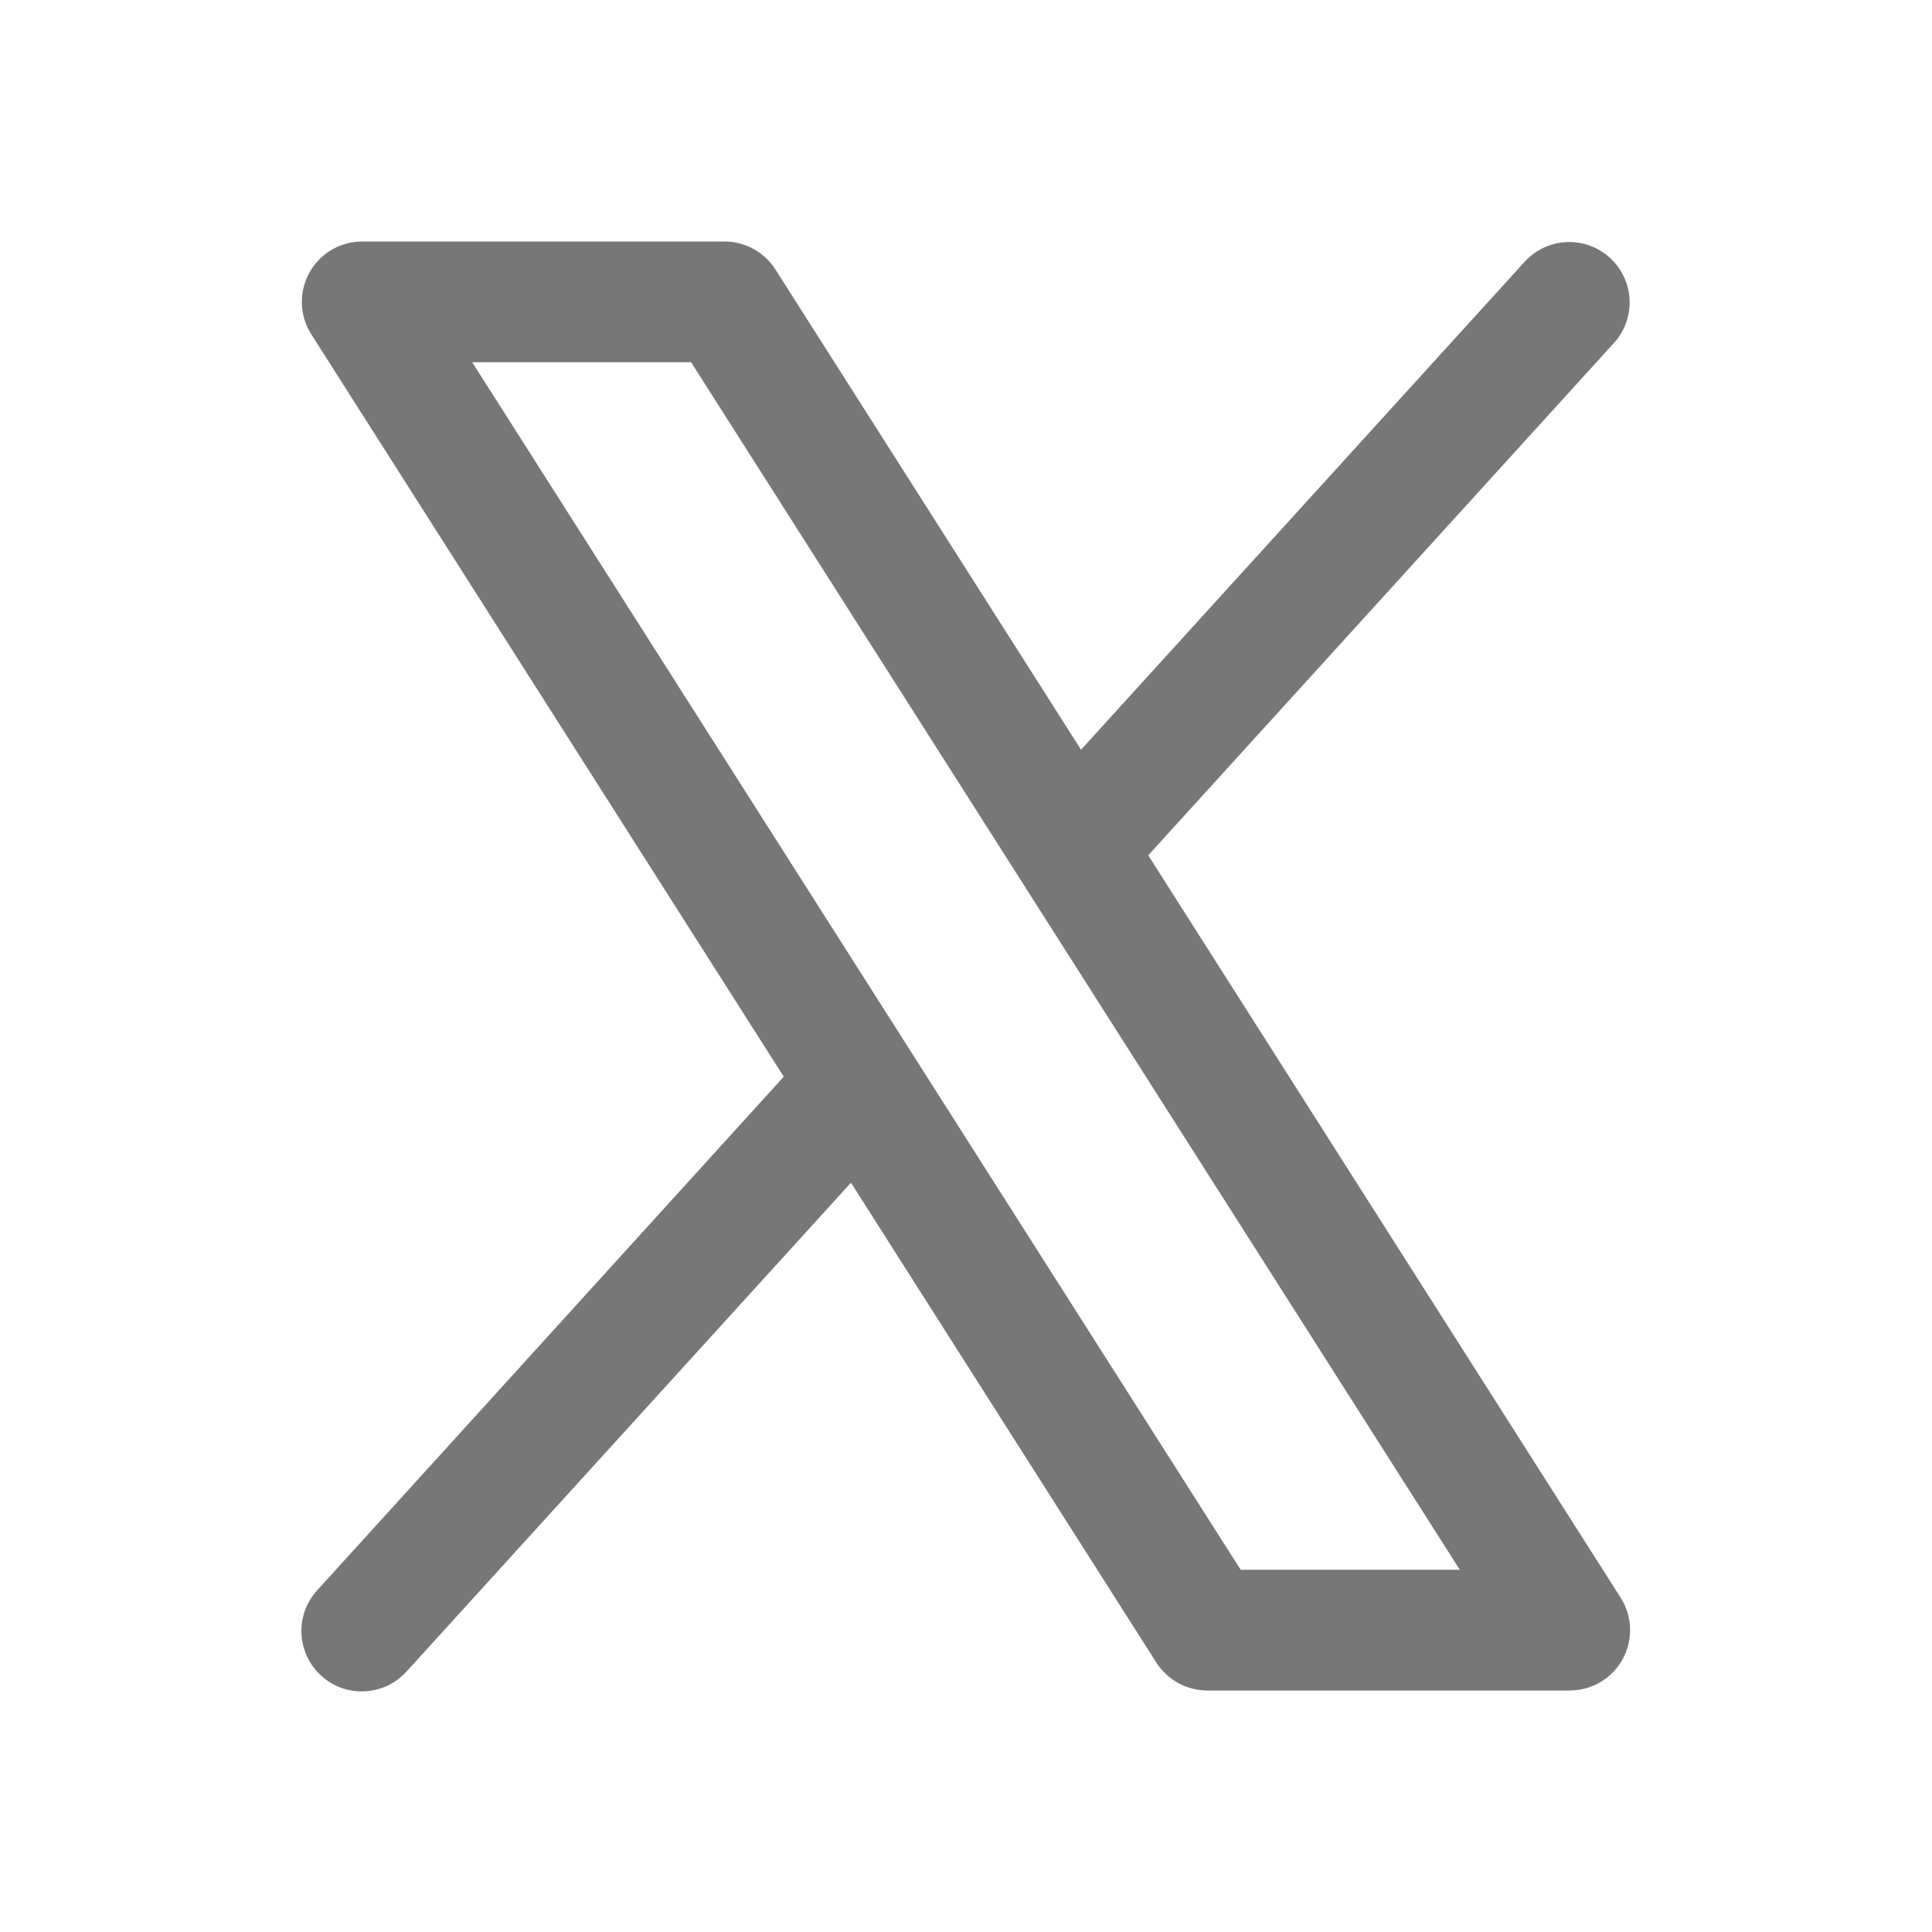 <svg width="24" height="24" viewBox="0 0 24 24" fill="none" xmlns="http://www.w3.org/2000/svg">
<path d="M20.133 19.848L14.264 10.625L20.055 4.254C20.186 4.107 20.253 3.913 20.243 3.716C20.232 3.519 20.144 3.334 19.998 3.202C19.852 3.069 19.66 2.999 19.463 3.007C19.265 3.016 19.079 3.101 18.945 3.246L13.429 9.313L9.633 3.348C9.565 3.241 9.472 3.154 9.361 3.093C9.25 3.032 9.126 3 9 3H4.5C4.366 3 4.234 3.036 4.118 3.104C4.002 3.173 3.907 3.271 3.842 3.389C3.777 3.507 3.746 3.64 3.75 3.775C3.754 3.909 3.795 4.04 3.867 4.153L9.736 13.375L3.945 19.75C3.877 19.823 3.825 19.908 3.79 20.001C3.756 20.095 3.74 20.194 3.745 20.293C3.749 20.392 3.773 20.489 3.815 20.579C3.857 20.669 3.916 20.75 3.99 20.816C4.063 20.883 4.149 20.935 4.242 20.968C4.336 21.001 4.435 21.016 4.534 21.01C4.633 21.005 4.73 20.98 4.82 20.937C4.909 20.894 4.989 20.833 5.055 20.759L10.571 14.692L14.367 20.657C14.435 20.762 14.529 20.849 14.64 20.909C14.75 20.969 14.874 21 15 21H19.5C19.634 21 19.766 20.964 19.882 20.895C19.997 20.827 20.093 20.729 20.157 20.611C20.222 20.493 20.254 20.36 20.249 20.226C20.245 20.092 20.205 19.961 20.133 19.848ZM15.412 19.5L5.866 4.5H8.585L18.134 19.5H15.412Z" fill="#777777"/>
</svg>
